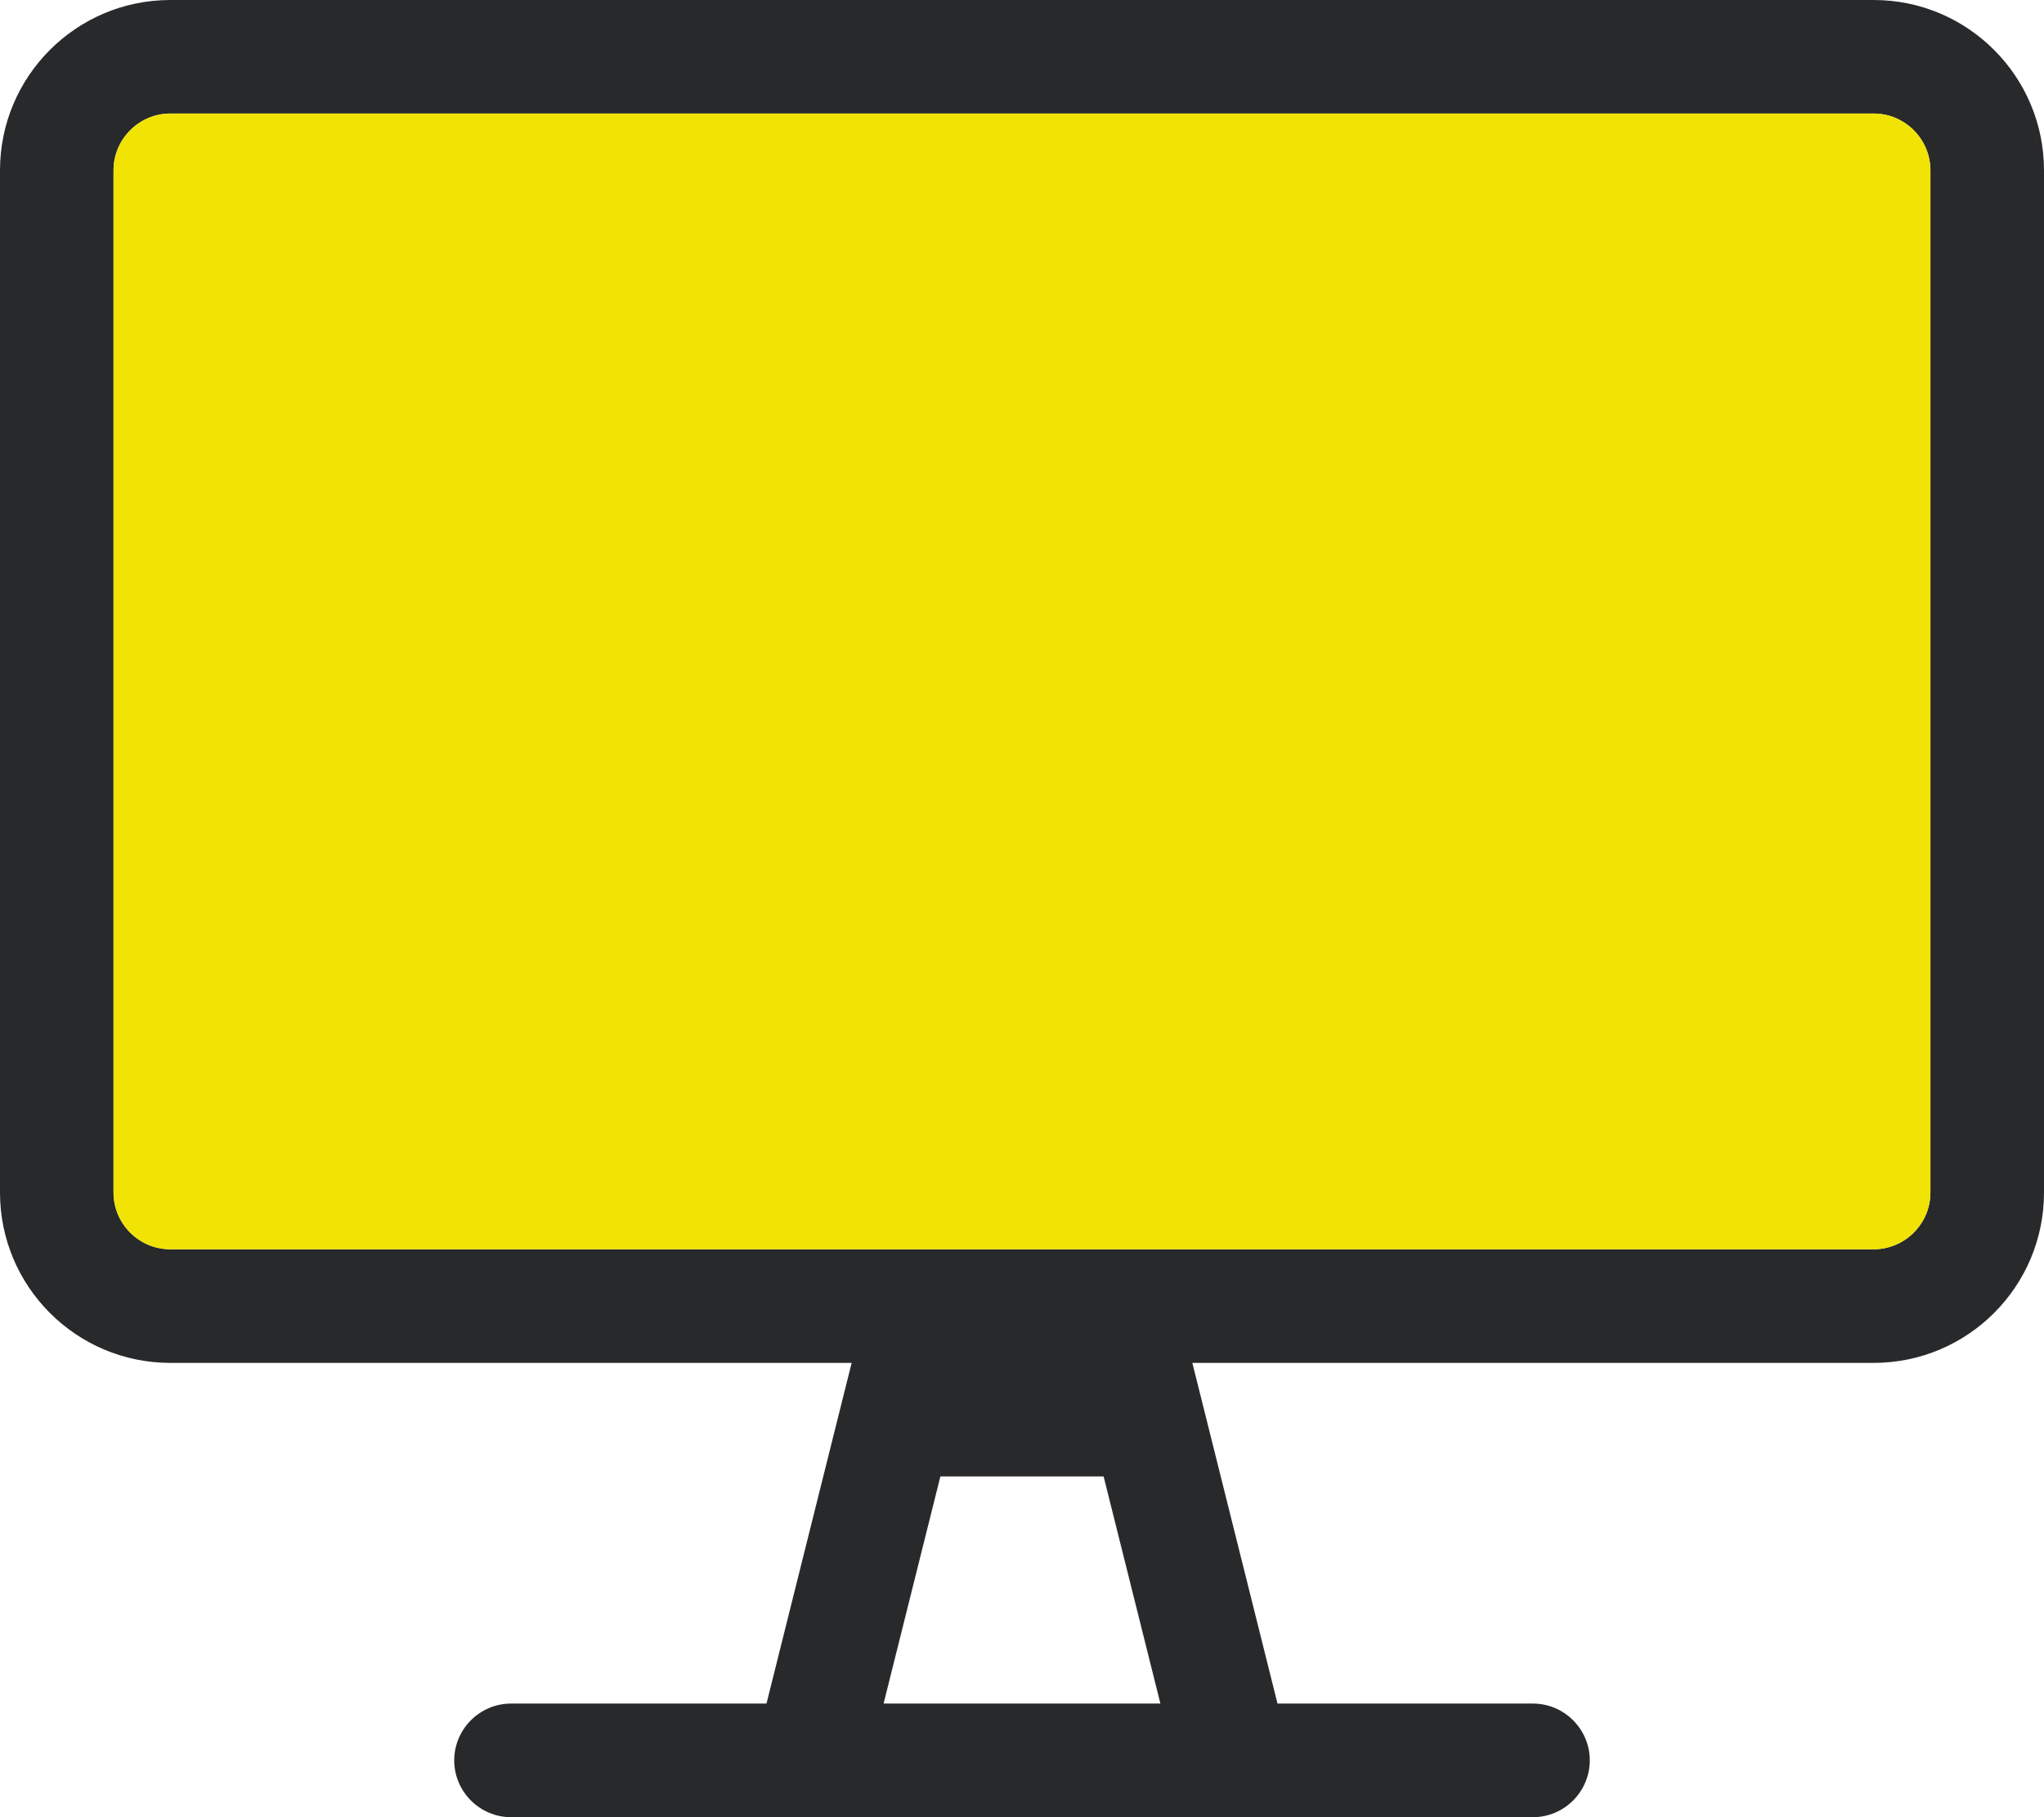 <?xml version="1.0" encoding="UTF-8"?>
<svg width="34.875px" height="31px" viewBox="0 0 34.875 31" version="1.1" xmlns="http://www.w3.org/2000/svg" xmlns:xlink="http://www.w3.org/1999/xlink">
    <title>desktop</title>
    <g id="Page-1" stroke="none" stroke-width="1" fill="none" fill-rule="evenodd">
        <g id="desktop">
            <path d="M31.969,0 L2.906,0 C1.302,0 0,1.302 0,2.906 L0,20.344 C0,21.948 1.302,23.25 2.906,23.25 L14.531,23.25 L13.078,29.062 L8.719,29.062 C8.186,29.062 7.75,29.498 7.75,30.031 C7.75,30.564 8.186,31 8.719,31 L26.156,31 C26.689,31 27.125,30.564 27.125,30.031 C27.125,29.498 26.689,29.062 26.156,29.062 L21.797,29.062 L20.344,23.25 L31.969,23.25 C33.573,23.25 34.875,21.948 34.875,20.344 L34.875,2.906 C34.875,1.302 33.573,0 31.969,0 Z M15.076,29.062 L16.045,25.187 L18.83,25.187 L19.799,29.062 L15.076,29.062 Z M32.937,20.344 C32.937,20.877 32.501,21.312 31.969,21.312 L2.906,21.312 C2.373,21.312 1.937,20.877 1.937,20.344 L1.937,2.906 C1.937,2.373 2.373,1.937 2.906,1.937 L31.969,1.937 C32.501,1.937 32.937,2.373 32.937,2.906 L32.937,20.344 Z" id="Shape" fill="#28292B" fill-rule="nonzero"></path>
            <path d="M32.937,20.344 C32.937,20.877 32.501,21.312 31.969,21.312 L2.906,21.312 C2.373,21.312 1.937,20.877 1.937,20.344 L1.937,2.906 C1.937,2.373 2.373,1.937 2.906,1.937 L31.969,1.937 C32.501,1.937 32.937,2.373 32.937,2.906 L32.937,20.344 Z" id="Path" fill="#F1E304"></path>
        </g>
    </g>
</svg>